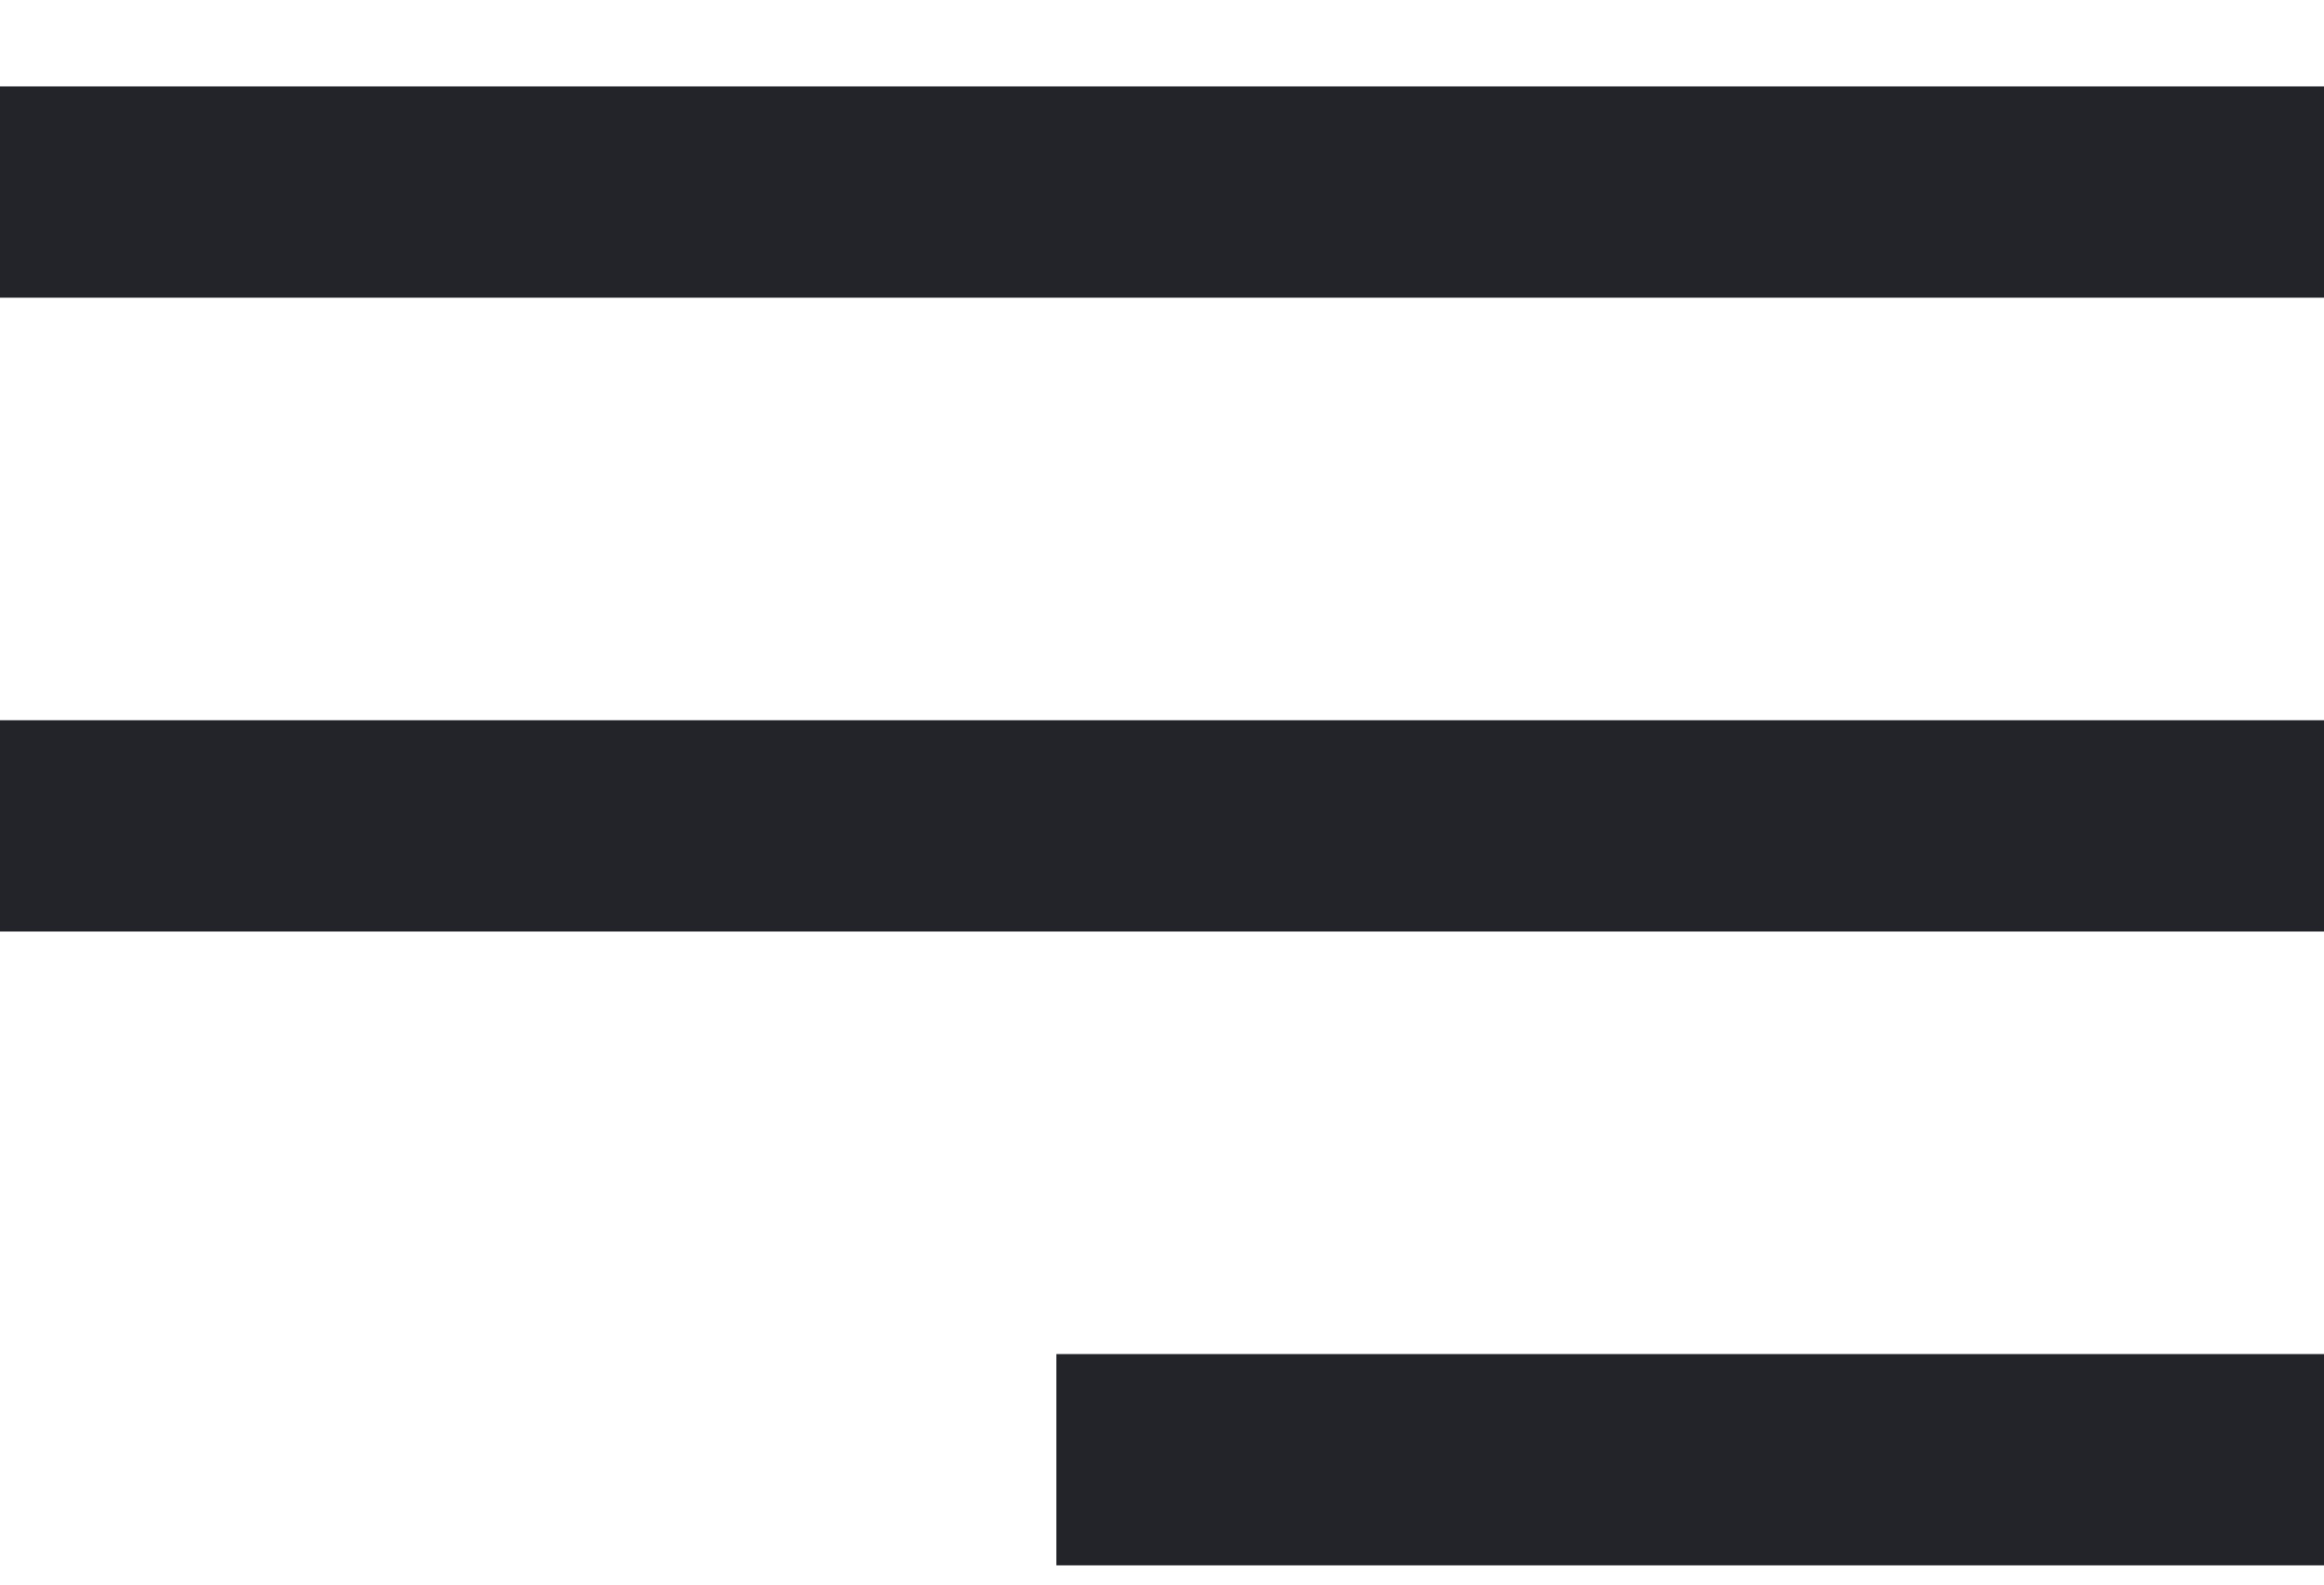 <svg width="22" height="15" viewBox="0 0 22 15" fill="none" xmlns="http://www.w3.org/2000/svg">
<rect y="0.818" width="22" height="2" fill="#232429"/>
<rect y="6.818" width="22" height="2" fill="#232429"/>
<rect x="10" y="12.818" width="12" height="2" fill="#232429"/>
</svg>
